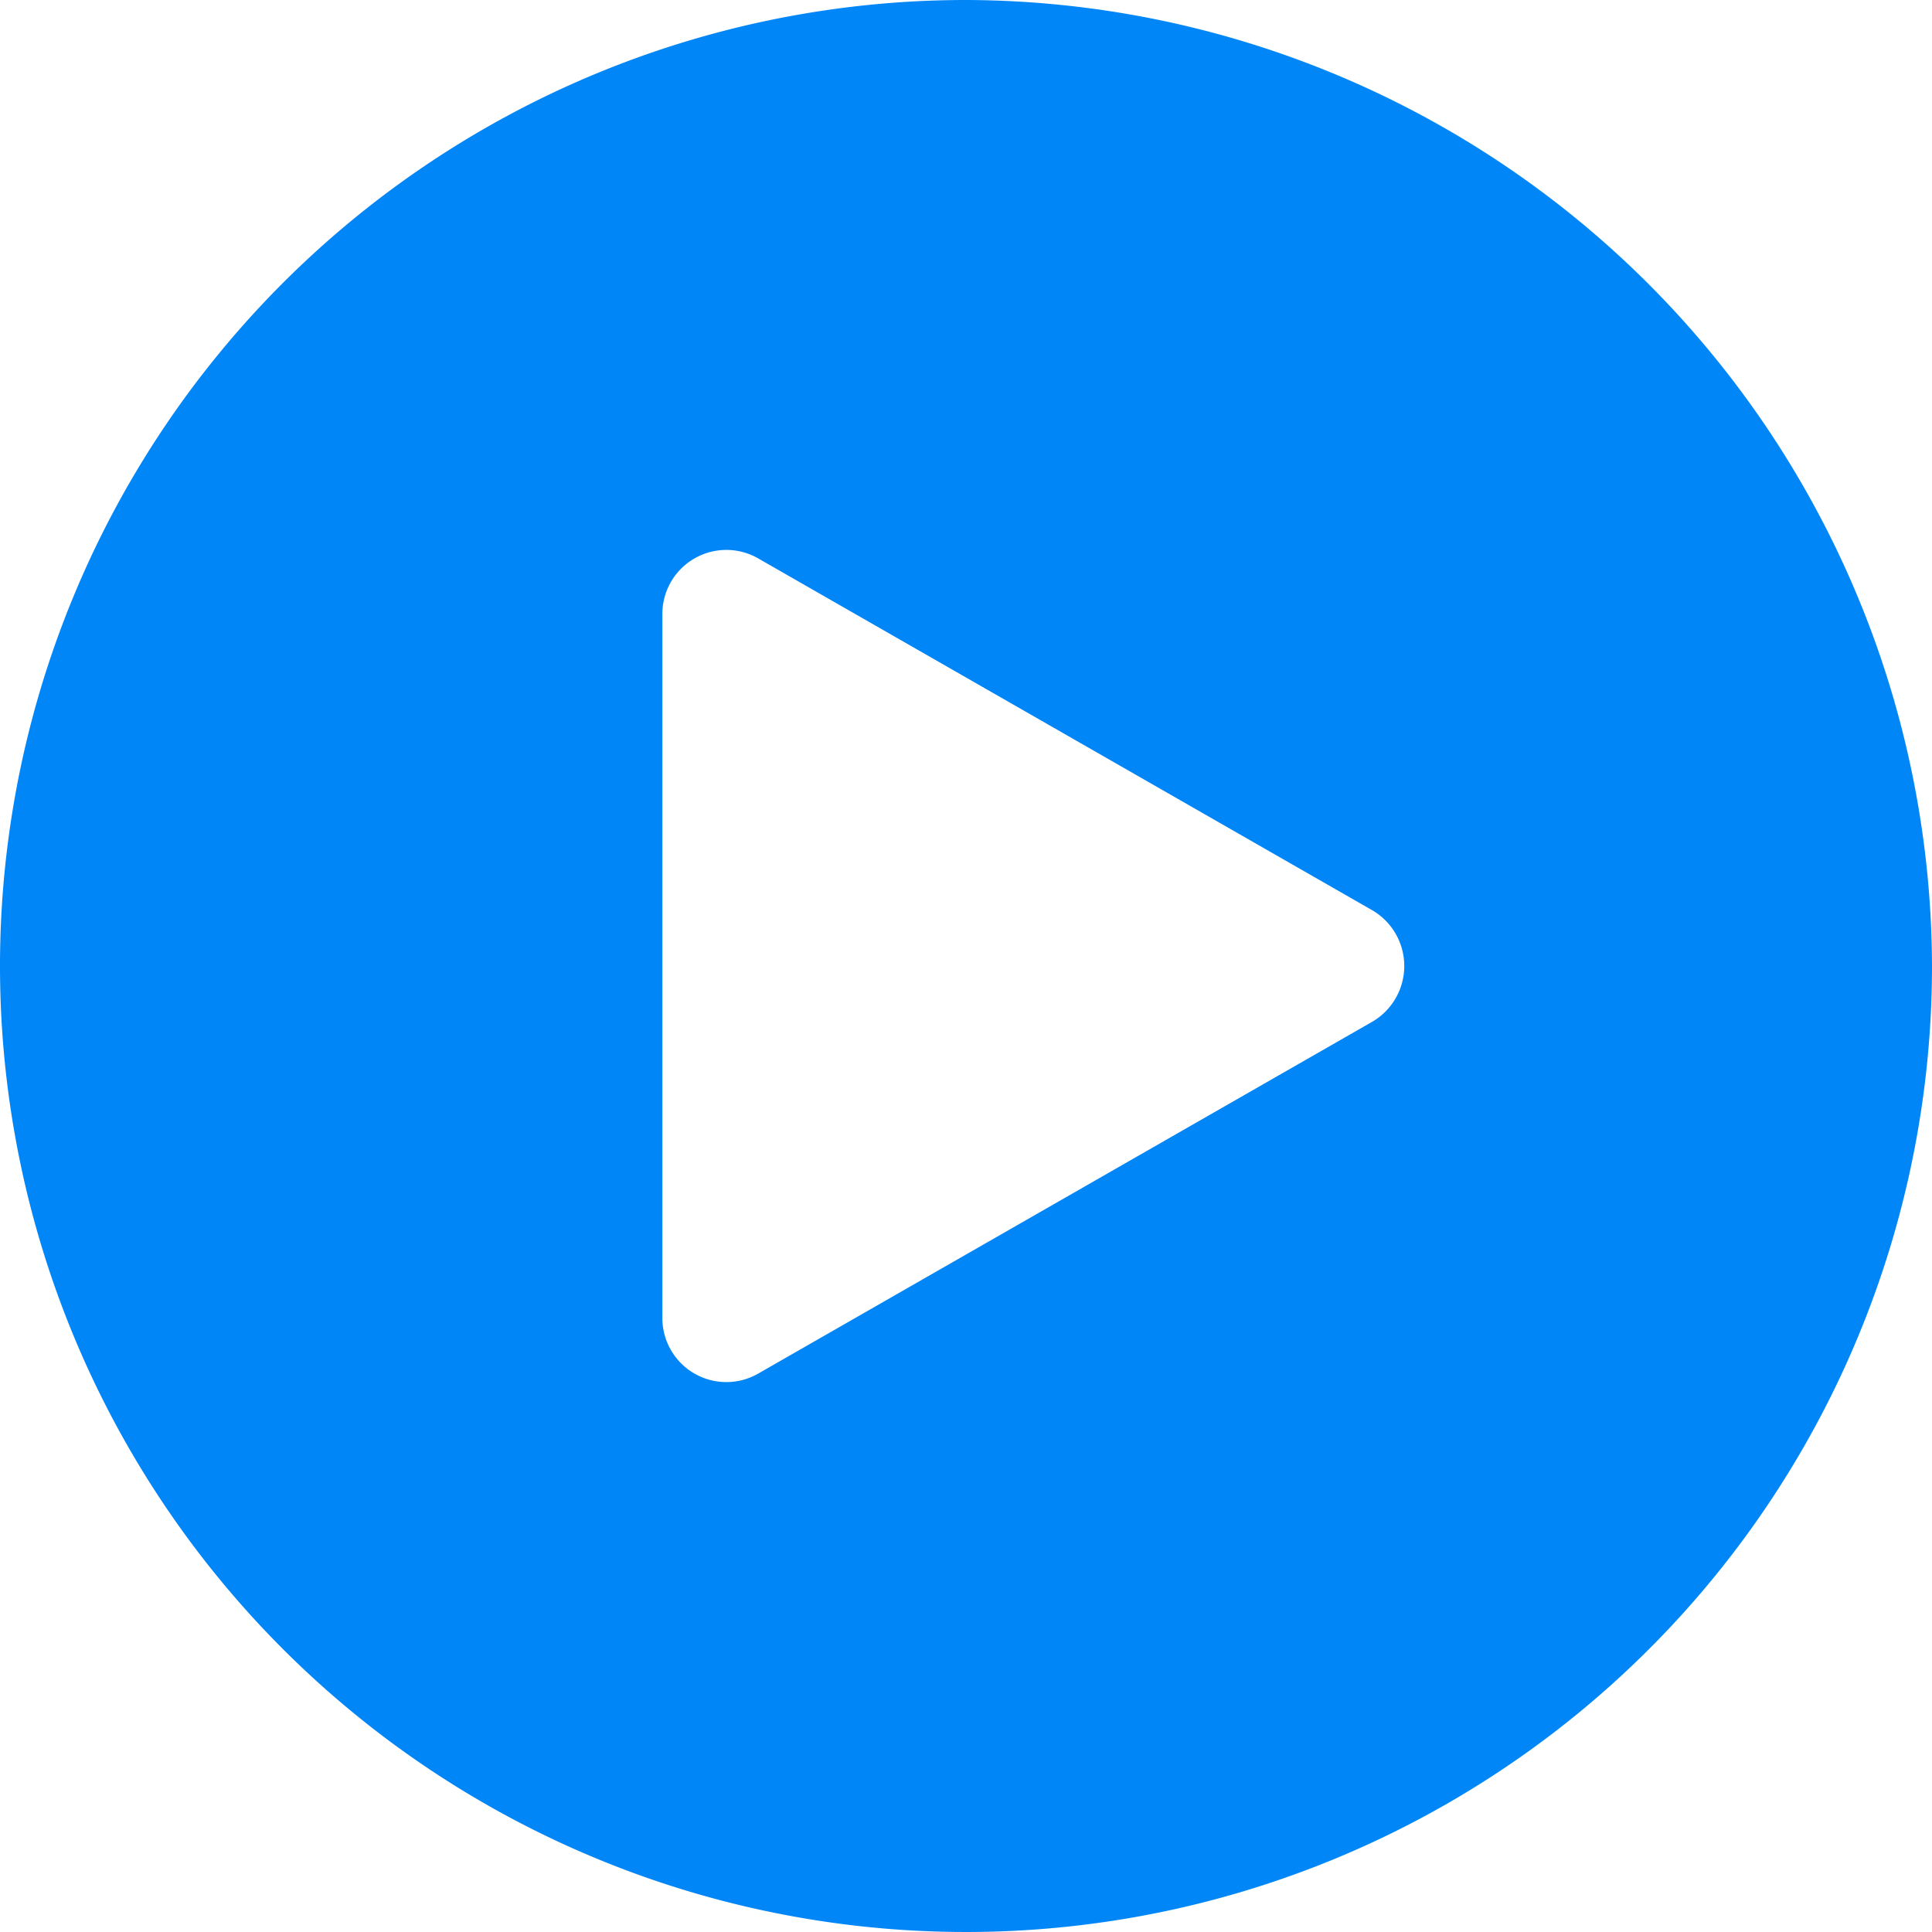 <svg xmlns="http://www.w3.org/2000/svg" width="13.254" height="13.254" viewBox="0 0 13.254 13.254">
  <defs>
    <style>
      .cls-1 {
        fill: #0186f8;
      }
    </style>
  </defs>
  <path id="路径_84" data-name="路径 84" class="cls-1" d="M6.627,0a6.627,6.627,0,1,0,6.627,6.627A6.646,6.646,0,0,0,6.627,0ZM9.42,7.006,5.207,9.42a.439.439,0,0,1-.663-.379V4.213a.439.439,0,0,1,.663-.379L9.42,6.248A.443.443,0,0,1,9.42,7.006Z"/>
</svg>
